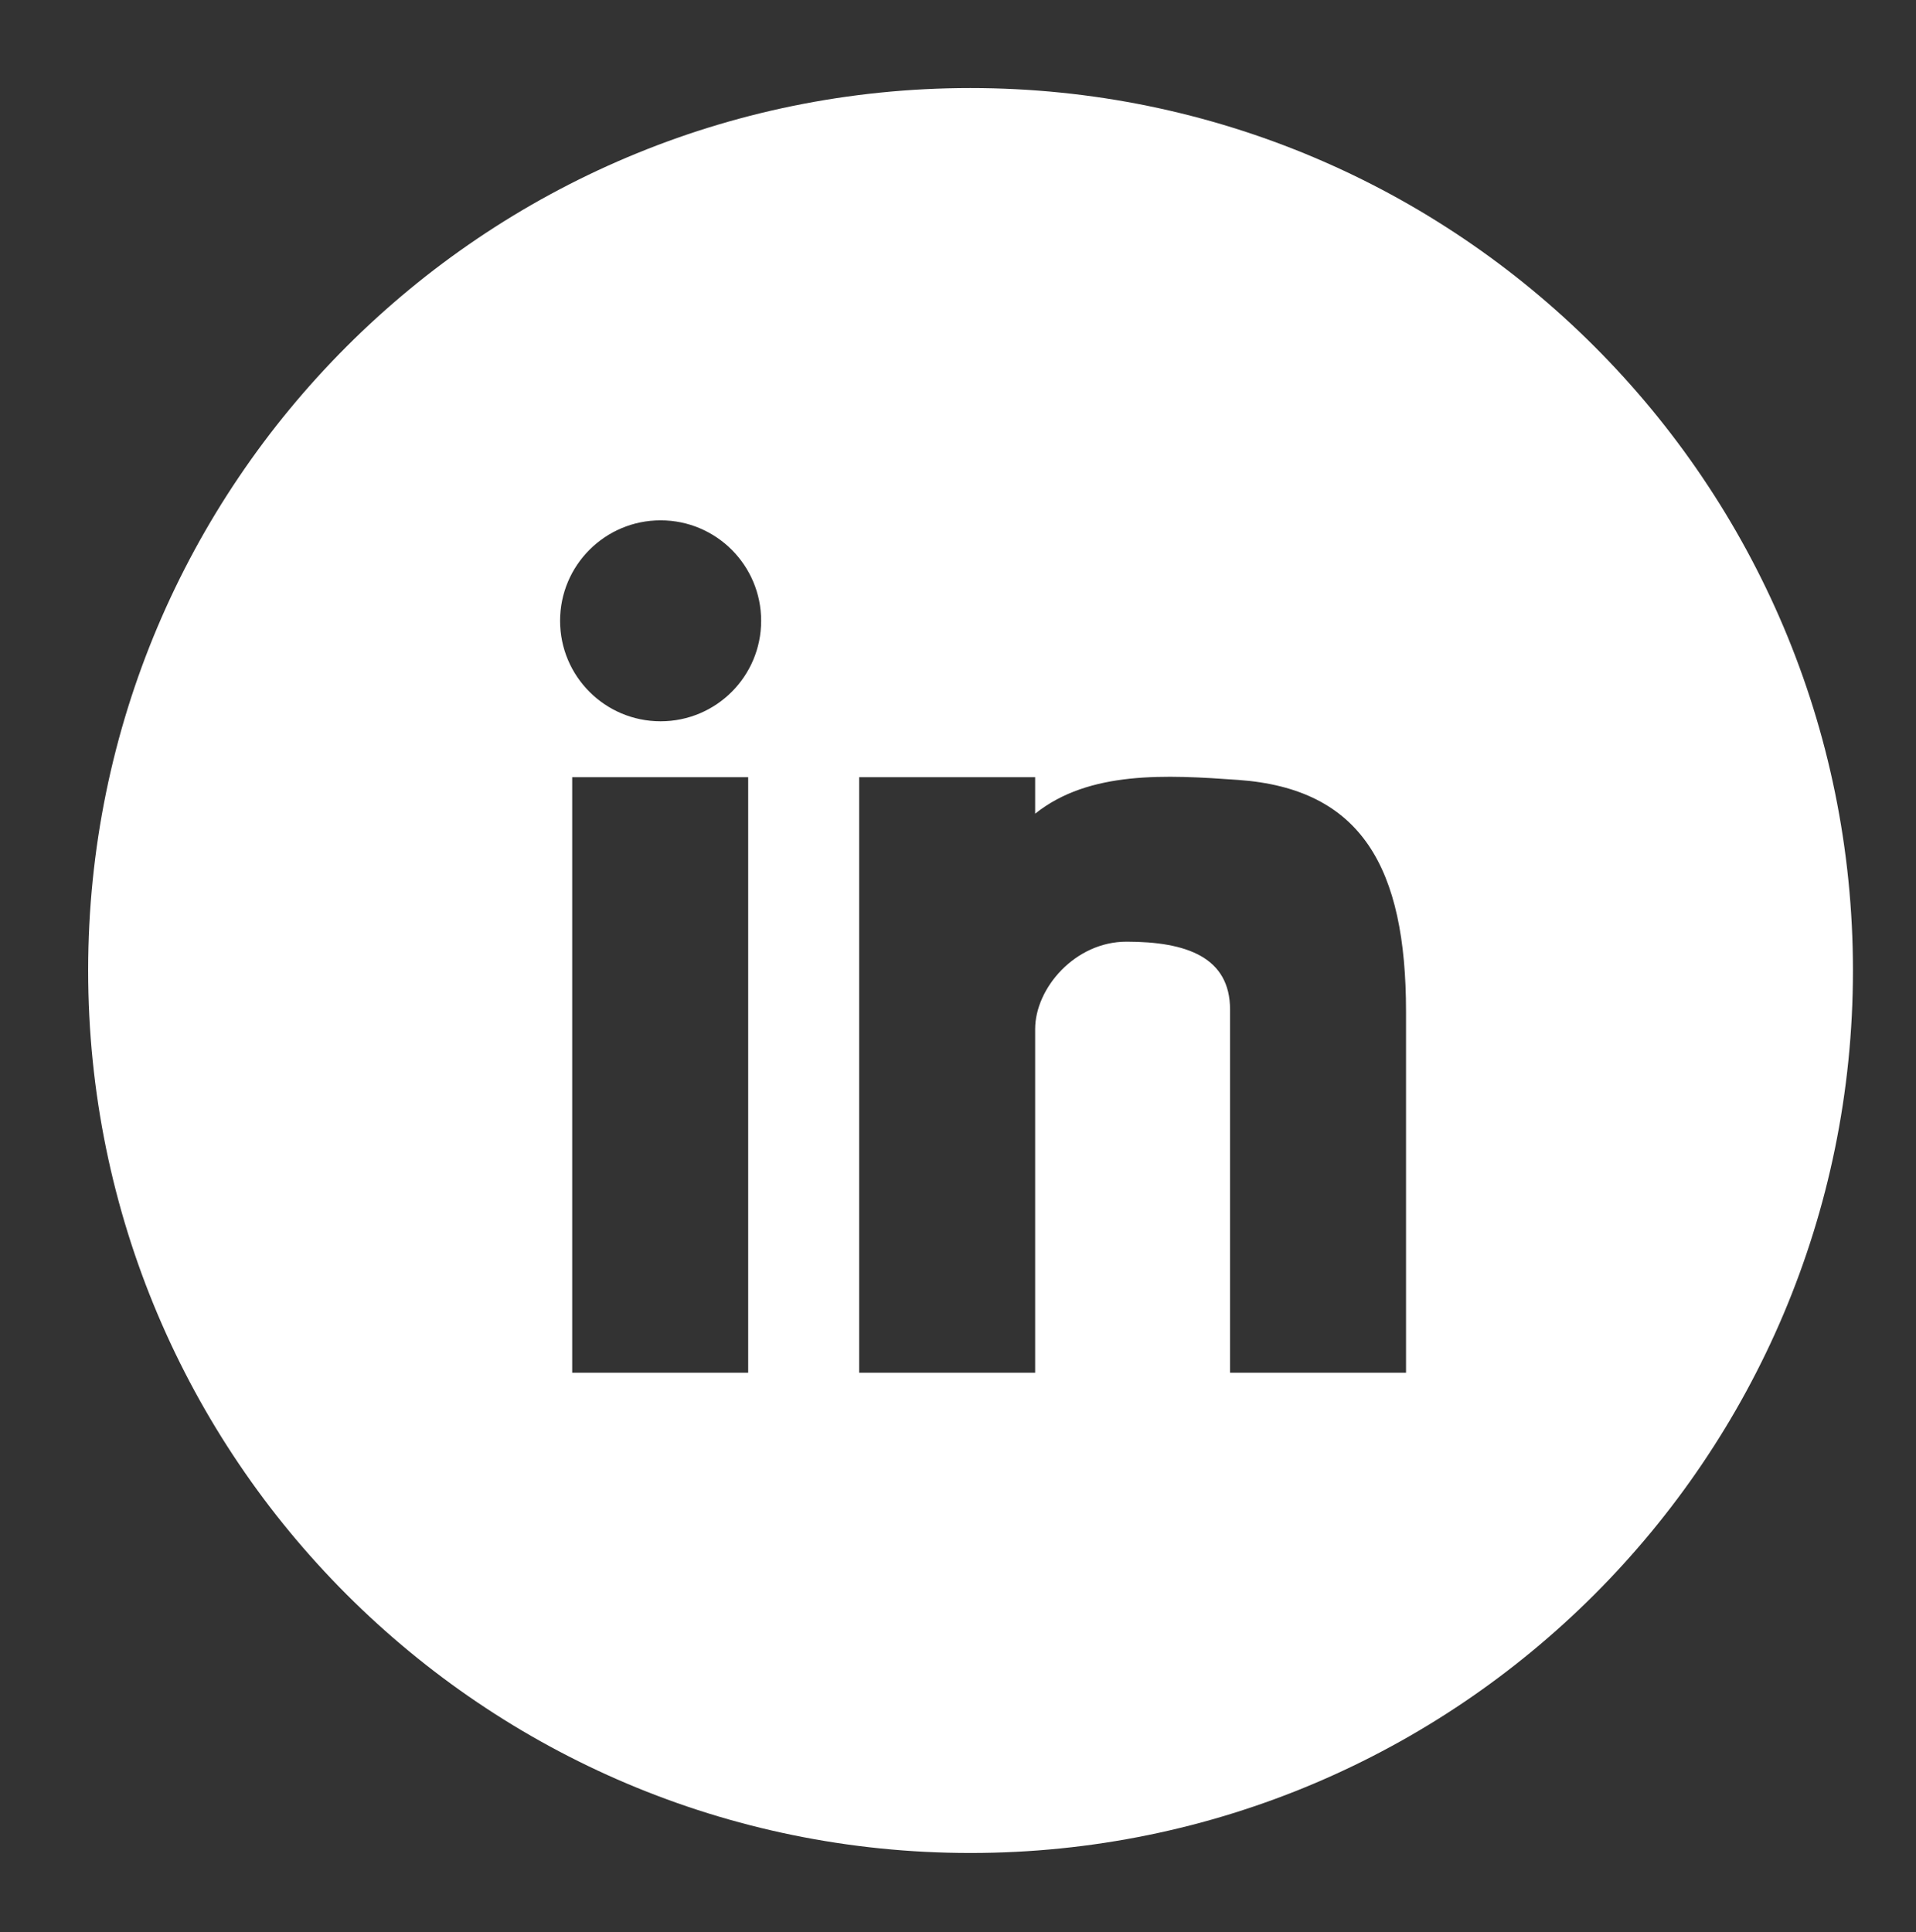 <?xml version="1.0" encoding="utf-8"?>
<!-- Generator: Adobe Illustrator 16.0.0, SVG Export Plug-In . SVG Version: 6.00 Build 0)  -->
<!DOCTYPE svg PUBLIC "-//W3C//DTD SVG 1.1//EN" "http://www.w3.org/Graphics/SVG/1.1/DTD/svg11.dtd">
<svg version="1.1" id="Layer_1" xmlns="http://www.w3.org/2000/svg" xmlns:xlink="http://www.w3.org/1999/xlink" x="0px" y="0px"
	 width="184.083px" height="185.639px" viewBox="0 0 184.083 185.639" enable-background="new 0 0 184.083 185.639"
	 xml:space="preserve">
<rect x="0" y="0" width="184.083" height="185.639" fill="#333333" stroke="none"/>
<path fill="#FFFFFF" d="M93.233,8.46c-46.801,0-84.764,37.955-84.764,84.784c0,46.827,37.962,84.793,84.764,84.793
	c46.828,0,84.792-37.966,84.792-84.793C178.025,46.415,140.062,8.46,93.233,8.46z M71.883,131.895H54.975V74.673h16.908V131.895z
	 M63.468,69.303c-5.334,0-9.657-4.321-9.657-9.655c0-5.333,4.323-9.654,9.657-9.654c5.339-0.001,9.661,4.321,9.661,9.654
	C73.129,64.982,68.807,69.303,63.468,69.303z M135.086,131.895H118.18c0,0,0-29.857,0-34.887s-4.162-6.53-9.953-6.53
	c-4.926,0-8.773,4.457-8.773,8.402v33.015H82.547V74.673h16.907v3.506c5.2-4.156,12.618-3.731,19.508-3.243
	c11.848,0.839,16.125,8.407,16.125,22.279V131.895z"/>
</svg>
